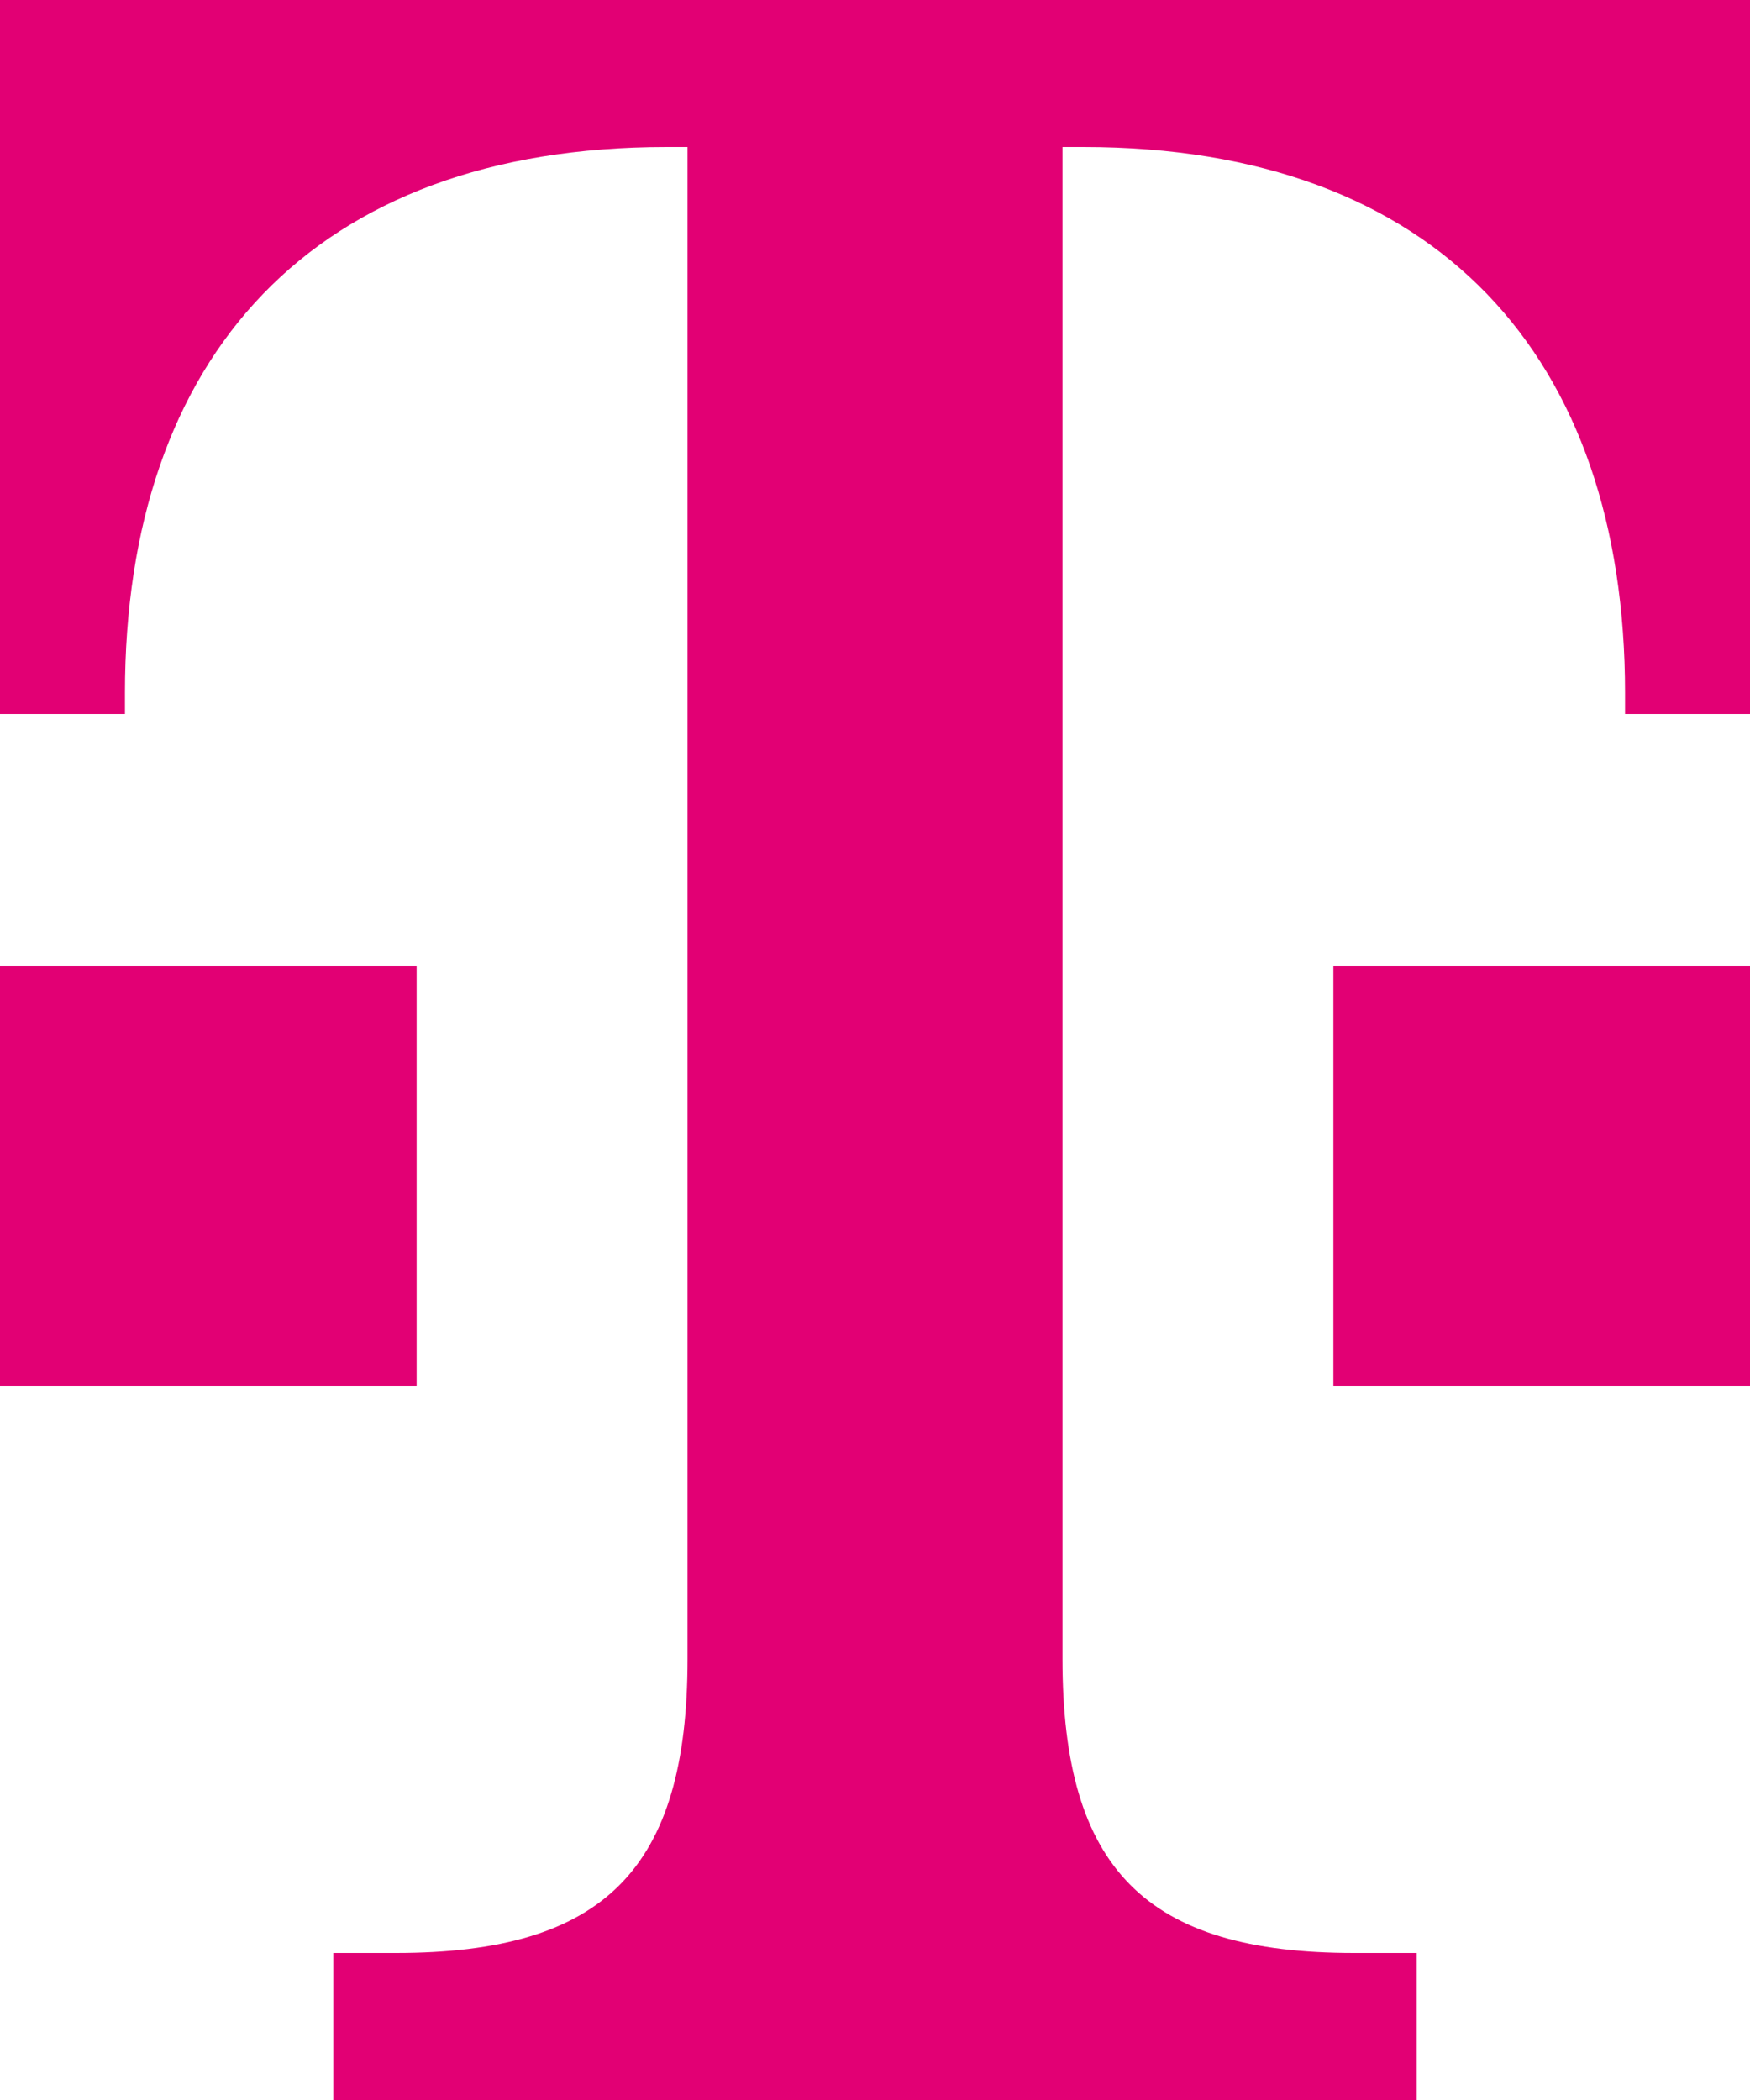 <svg viewBox="0 0 15 18" fill="none" xmlns="http://www.w3.org/2000/svg">
<path d="M3.571 11.88H0V8.28H3.571V11.88ZM0 0V6.12H1.071V5.94C1.071 3.06 2.679 1.26 5.714 1.26H5.893V14.22C5.893 16.02 5.179 16.74 3.393 16.74H2.857V18H12.143V16.74H11.607C9.821 16.74 9.107 16.02 9.107 14.22V1.26H9.286C12.321 1.26 13.929 3.06 13.929 5.94V6.12H15V0H0ZM11.429 11.88H15V8.28H11.429V11.88Z" fill="#E20074"/>
</svg>